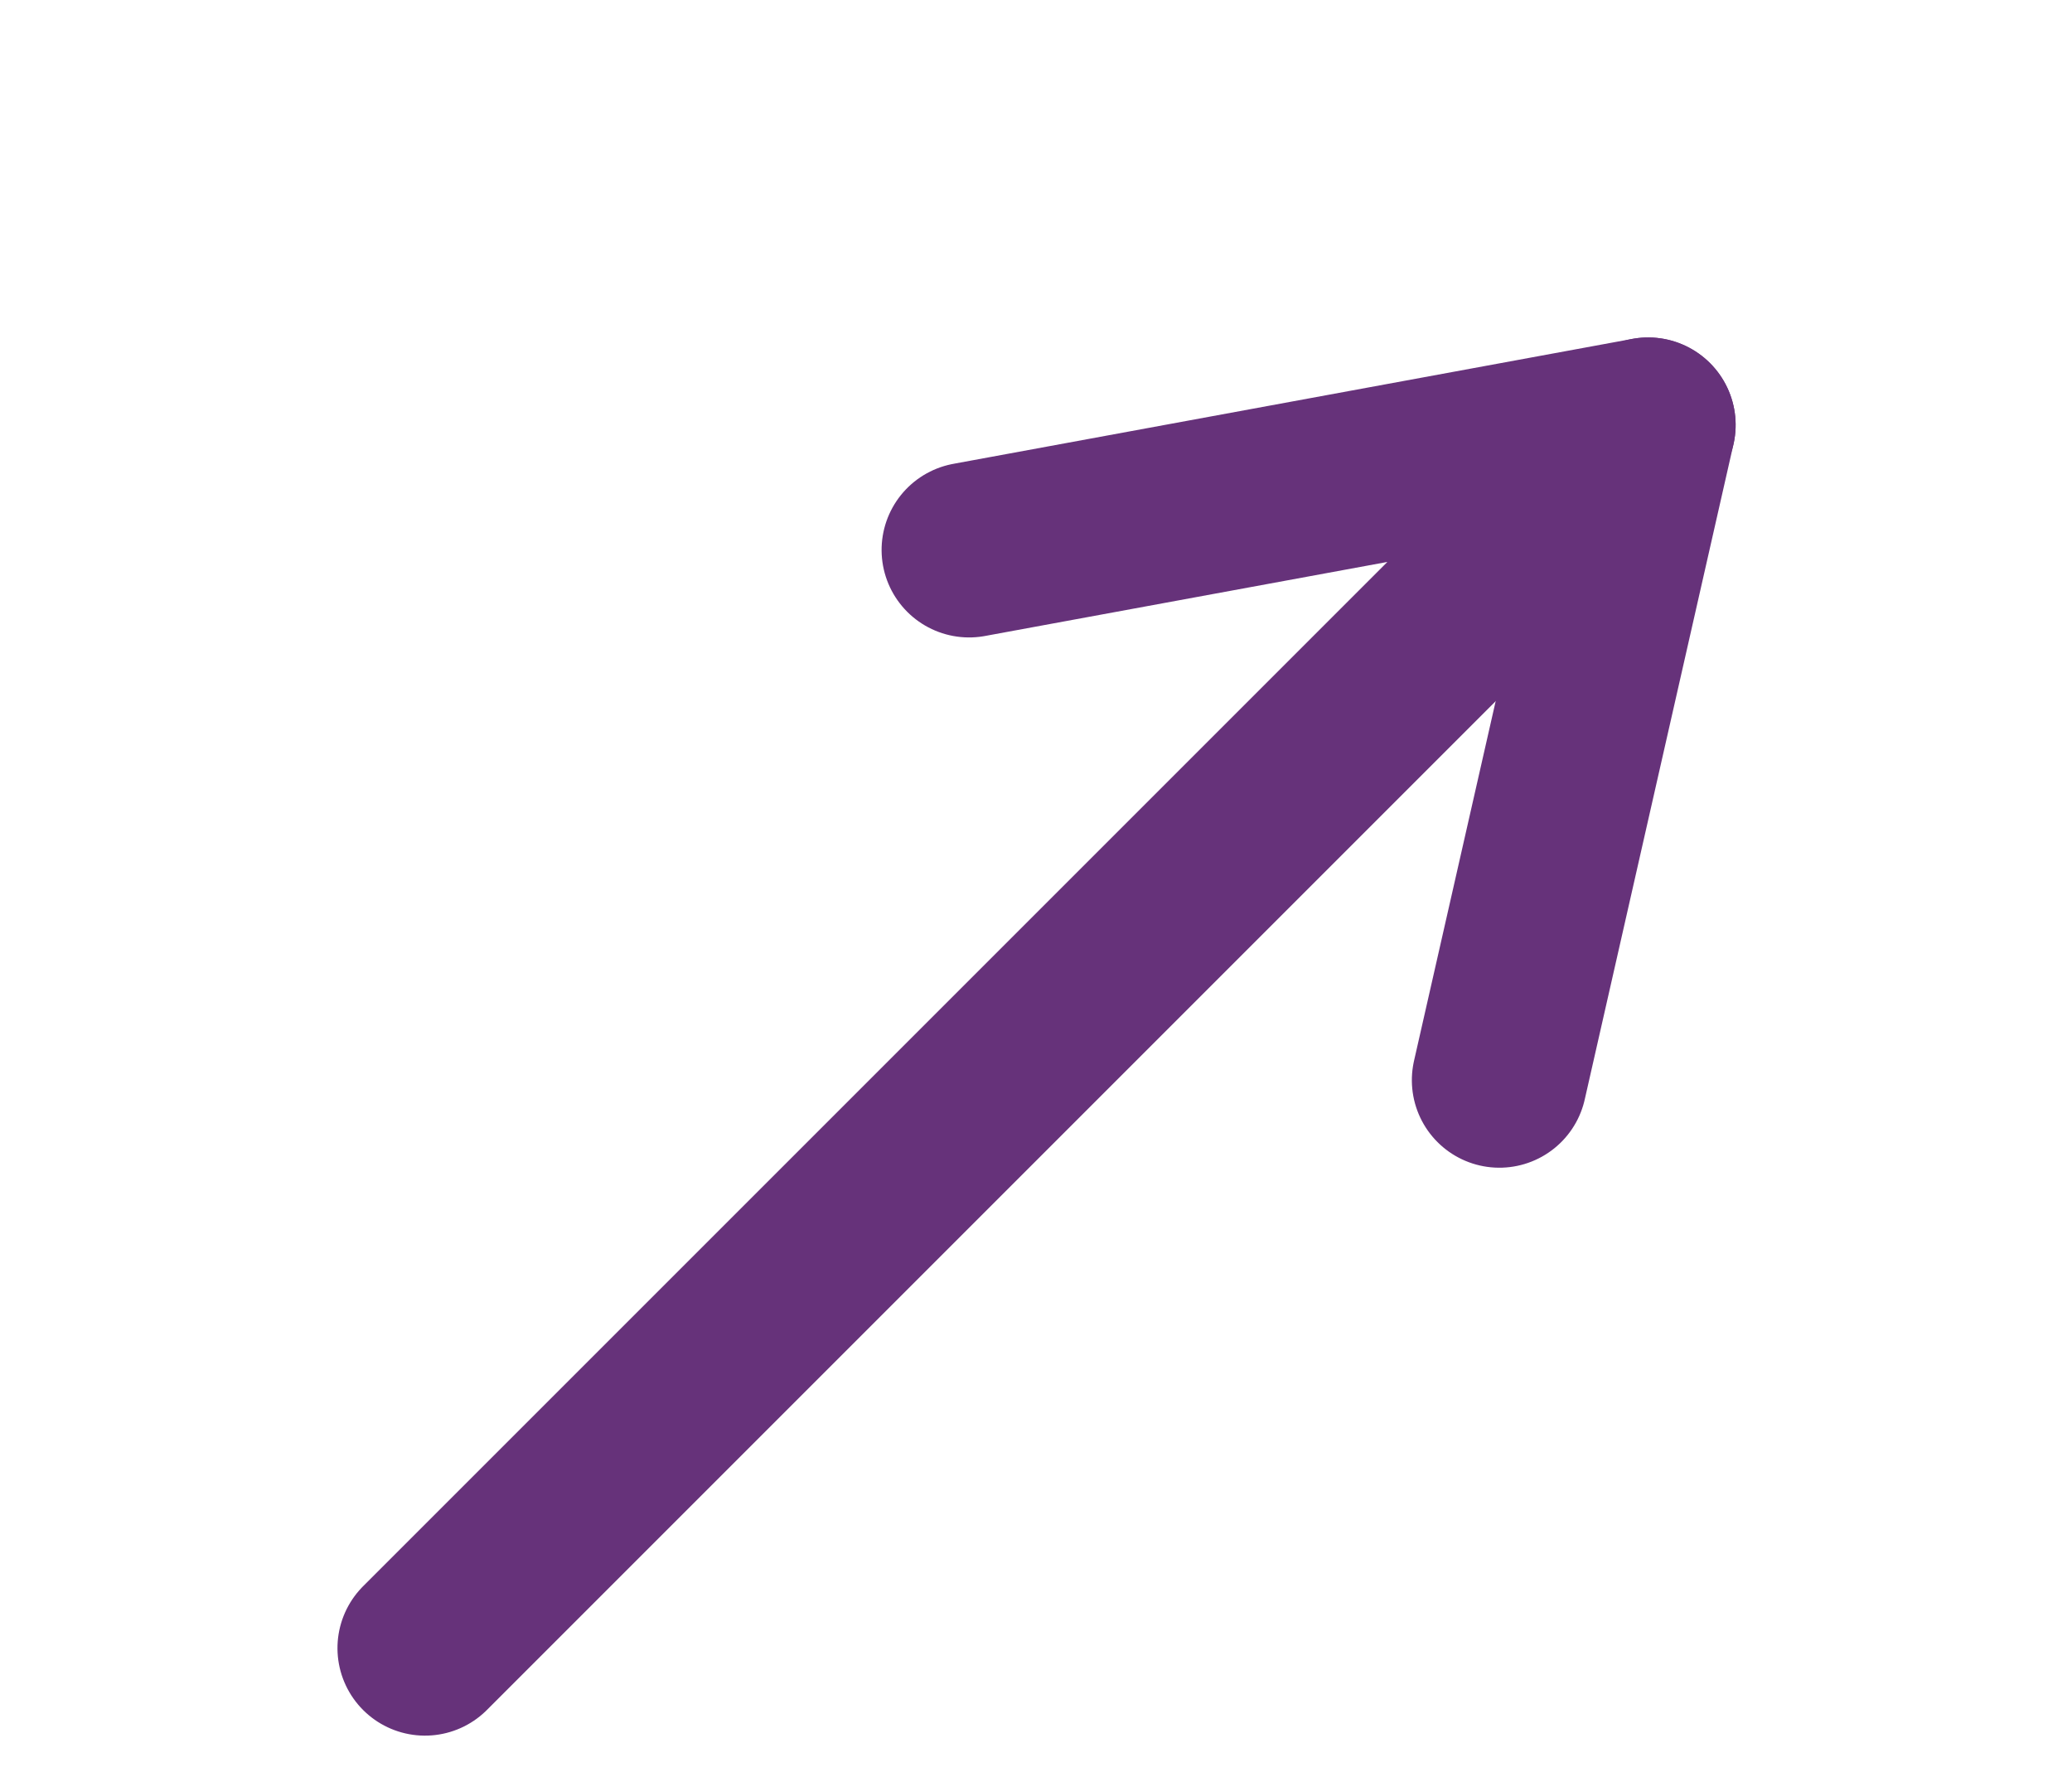   <svg xmlns="http://www.w3.org/2000/svg" width="47.35" height="40.491" viewBox="0 0 47.35 40.491" class="btn-arrow">
  <g transform="translate(1.967 31.332) rotate(-45)">
    <path  data-name="Tracé 2876" d="M27.538,1,40.529,9.953H1" fill="none" stroke-linecap="round" stroke="#66327A" stroke-linejoin="round" stroke-width="4"></path>
    <line id="Ligne_5" data-name="Ligne 5" y1="8.184" x2="12.991" transform="translate(27.538 9.953)" stroke="#66327A" fill="none" stroke-linecap="round" stroke-linejoin="round" stroke-width="4"></line>
  </g>
</svg>